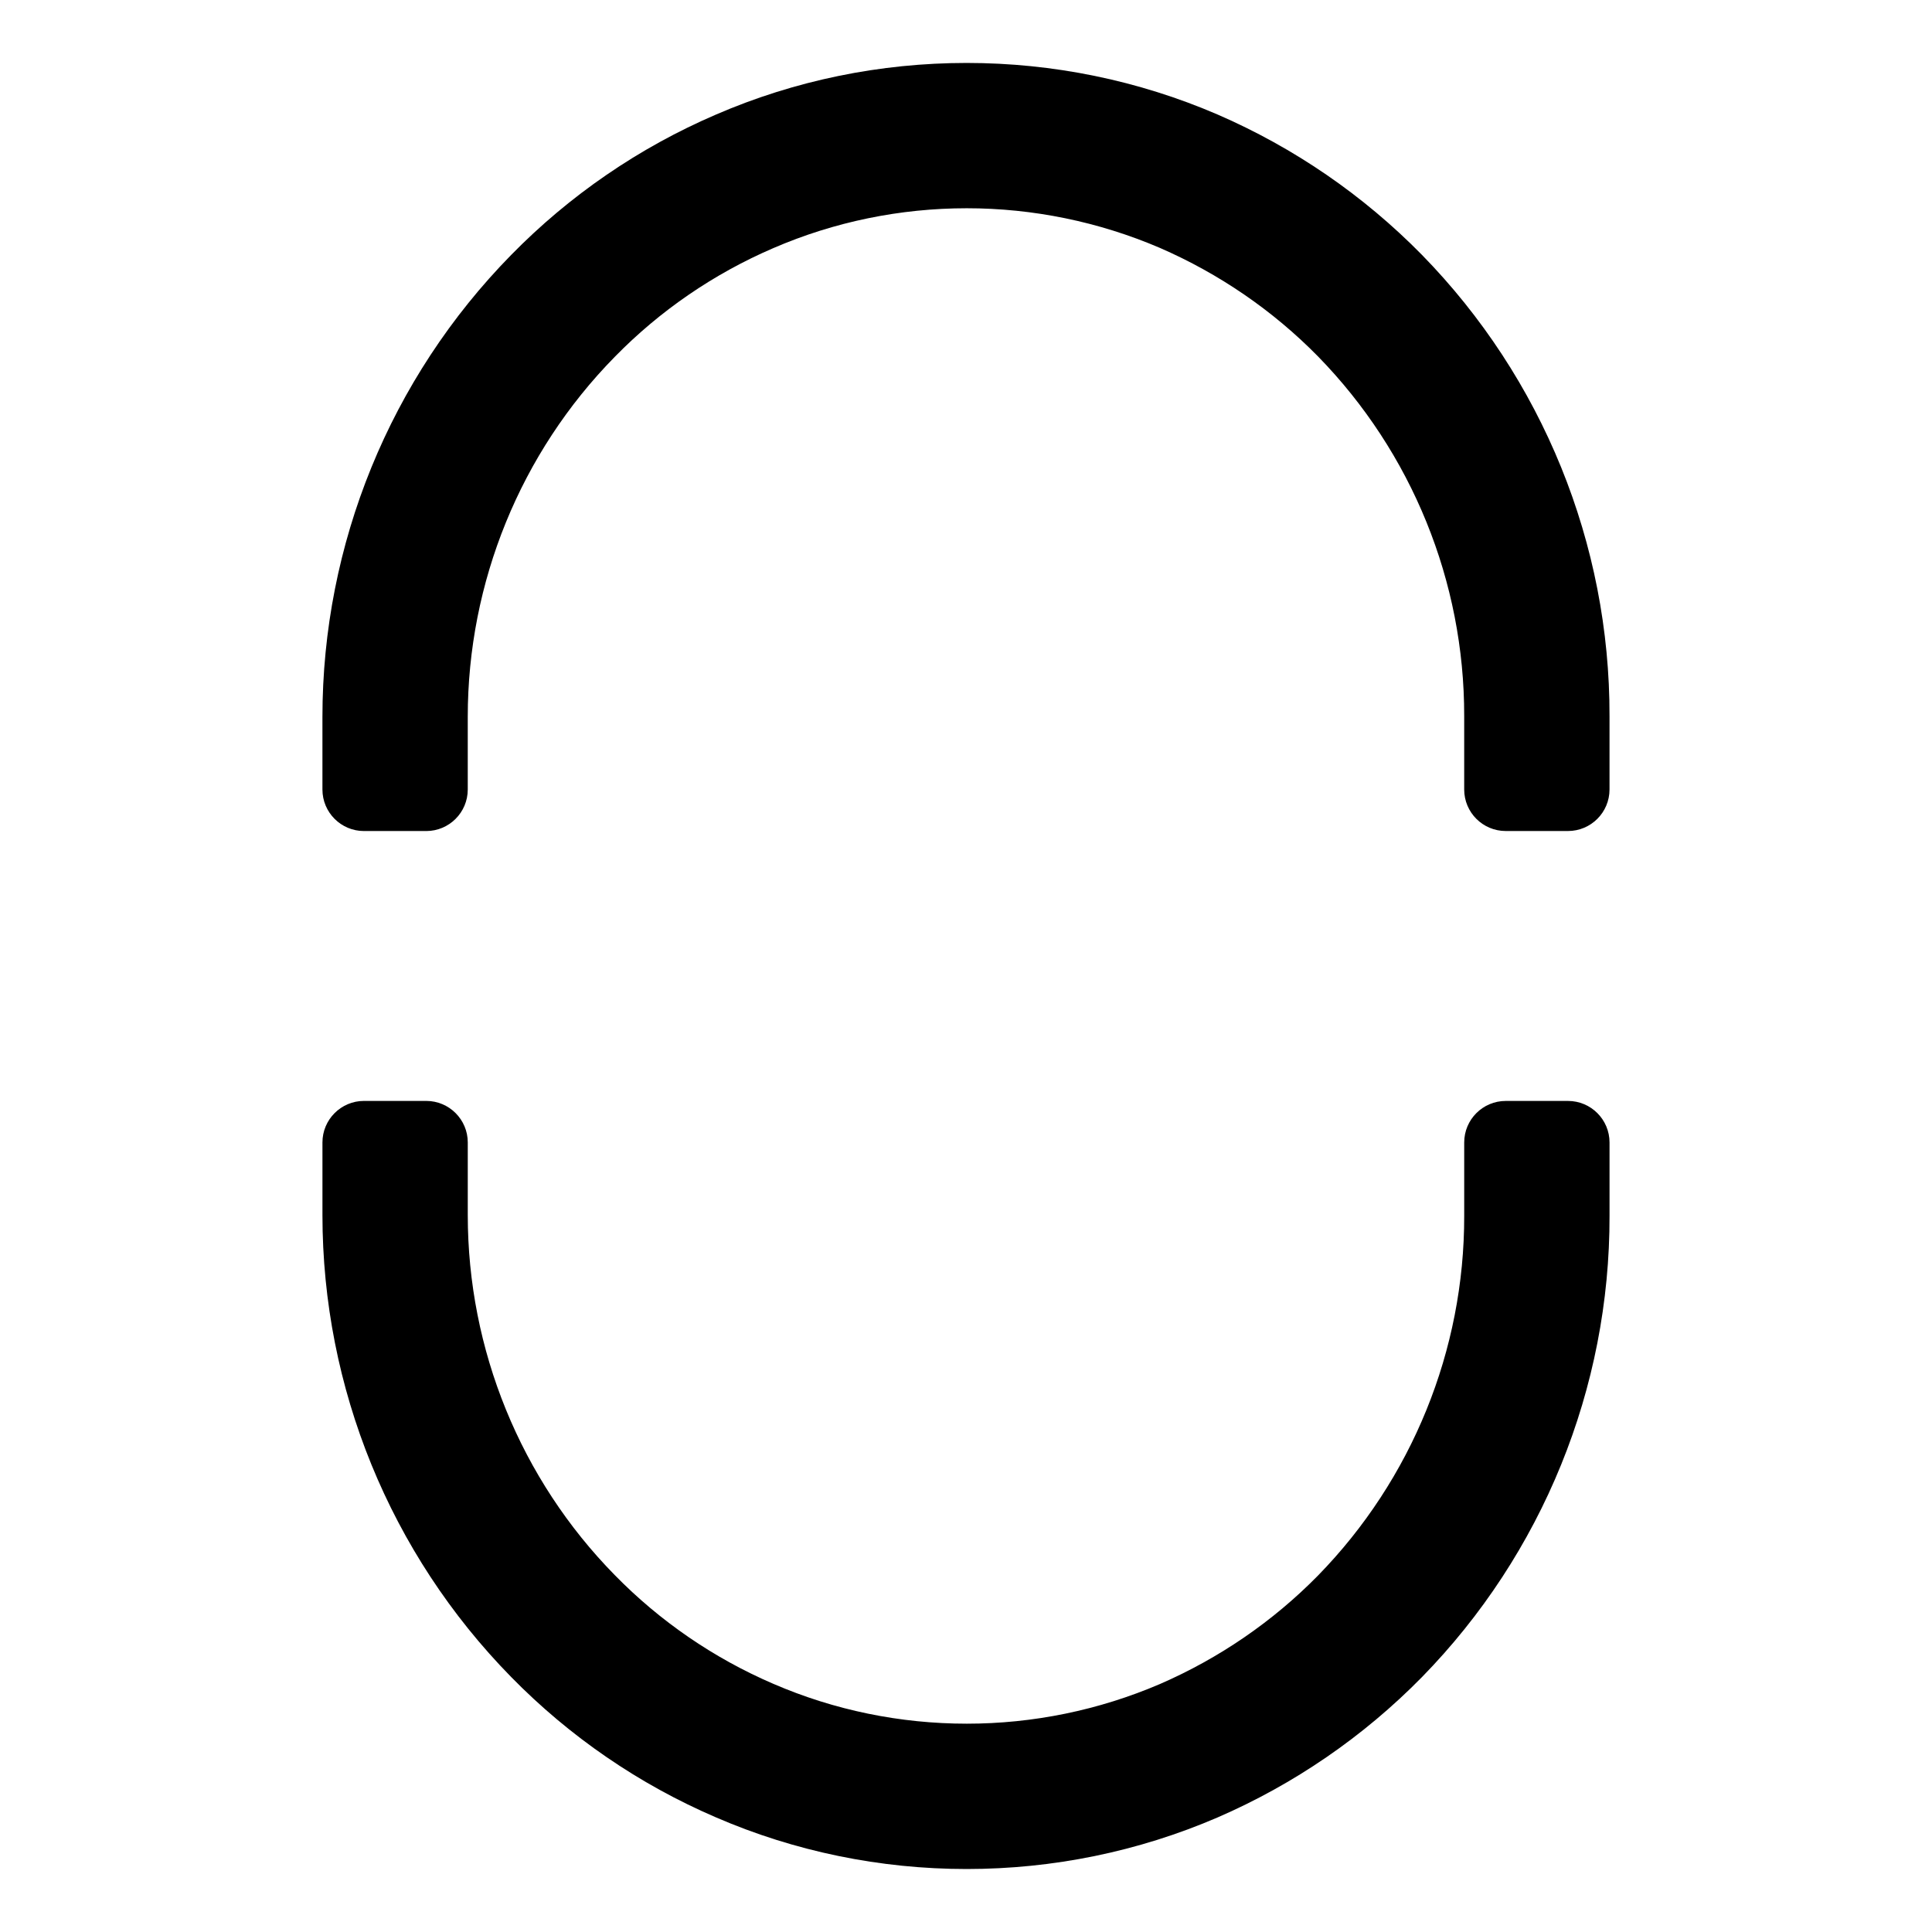 <?xml version="1.0" encoding="UTF-8"?>
<!-- Uploaded to: ICON Repo, www.svgrepo.com, Generator: ICON Repo Mixer Tools -->
<svg fill="#000000" width="800px" height="800px" version="1.1" viewBox="144 144 512 512" xmlns="http://www.w3.org/2000/svg">
 <g>
  <path d="m532.03 455.02v-8.254c0-6.074 4.93-11.004 11.004-11.004h16.504c6.07 0 11.004 4.93 11.004 11.004v19.418c0.105 45.66-17.77 89.617-49.734 122.29-15.516 15.789-33.887 28.391-54.188 37.191-20.961 9.023-43.574 13.645-66.457 13.645-22.832 0-45.5-4.621-66.457-13.699-20.355-8.746-38.781-21.402-54.246-37.191-32.07-32.676-50.008-76.629-50.008-122.41v-19.25c0-6.074 4.934-11.004 11.004-11.004h16.504c6.07 0 11.004 4.93 11.004 11.004v19.25c0 35.652 13.977 69.98 38.949 95.398 11.996 12.266 26.301 22.062 42.035 28.828 16.172 6.988 33.605 10.559 51.27 10.559 17.551 0 34.984-3.57 51.164-10.504 15.68-6.82 29.926-16.562 41.918-28.773 24.867-25.473 38.785-59.691 38.73-95.285z"/>
  <path d="m267.96 344.98v8.25c0 6.078-4.934 11.004-11.004 11.004h-16.504c-6.07 0-11.004-4.926-11.004-11.004v-19.25c0-45.777 17.938-89.727 50.008-122.41 15.465-15.789 33.891-28.445 54.246-37.191 20.957-9.078 43.625-13.699 66.457-13.699 22.883 0 45.496 4.621 66.457 13.645 20.301 8.801 38.672 21.402 54.188 37.191 31.965 32.676 49.84 76.633 49.734 122.29v19.418c0 6.078-4.934 11.004-11.004 11.004h-16.504c-6.074 0-11.004-4.926-11.004-11.004v-19.473c0.055-35.594-13.863-69.812-38.73-95.285-11.992-12.211-26.238-21.949-41.918-28.773-16.18-6.93-33.613-10.504-51.164-10.504-17.664 0-35.098 3.574-51.27 10.562-15.734 6.766-30.039 16.559-42.035 28.828-24.973 25.414-38.949 59.746-38.949 95.395z"/>
 </g>
</svg>